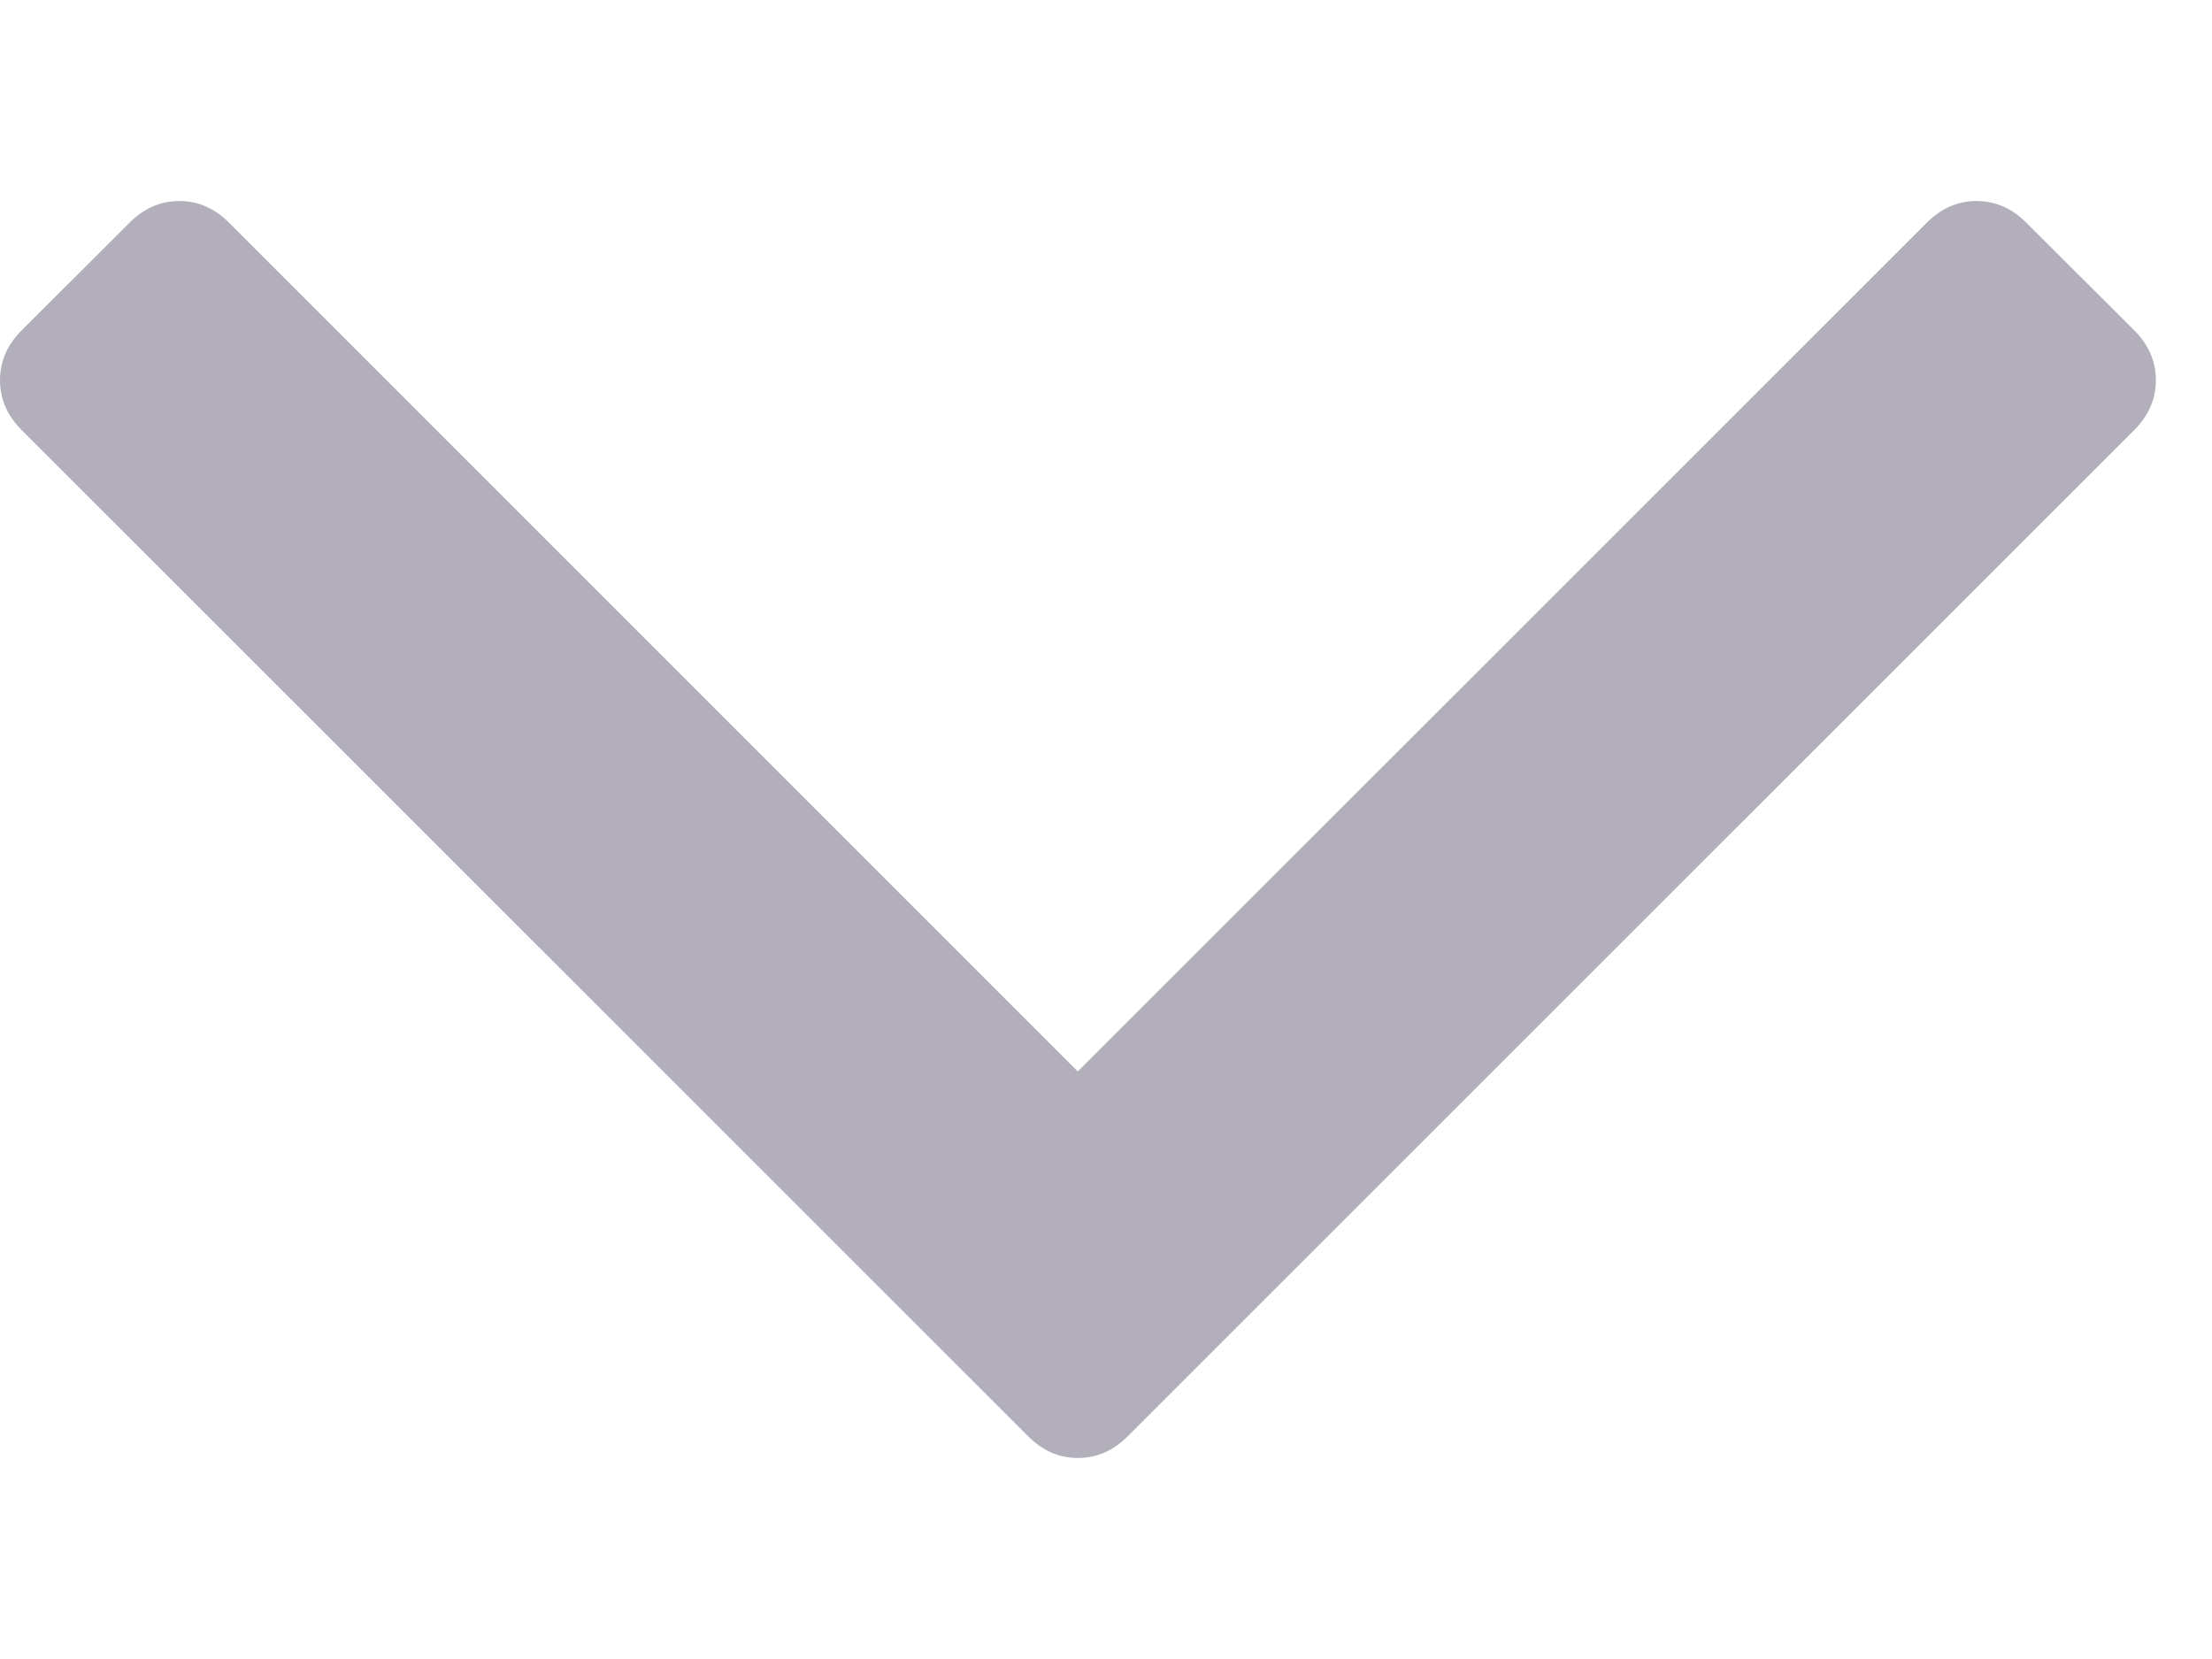 <svg width="8" height="6" viewBox="0 0 8 6" fill="none" xmlns="http://www.w3.org/2000/svg">
<path d="M7.719 1.195C7.771 1.247 7.797 1.307 7.797 1.375C7.797 1.443 7.771 1.503 7.719 1.555L4.078 5.195C4.026 5.247 3.966 5.273 3.898 5.273C3.831 5.273 3.771 5.247 3.719 5.195L0.078 1.555C0.026 1.503 0 1.443 0 1.375C0 1.307 0.026 1.247 0.078 1.195L0.469 0.805C0.521 0.753 0.581 0.727 0.648 0.727C0.716 0.727 0.776 0.753 0.828 0.805L3.898 3.875L6.969 0.805C7.021 0.753 7.081 0.727 7.148 0.727C7.216 0.727 7.276 0.753 7.328 0.805L7.719 1.195Z" fill="#B2AFBB"/>
</svg>

